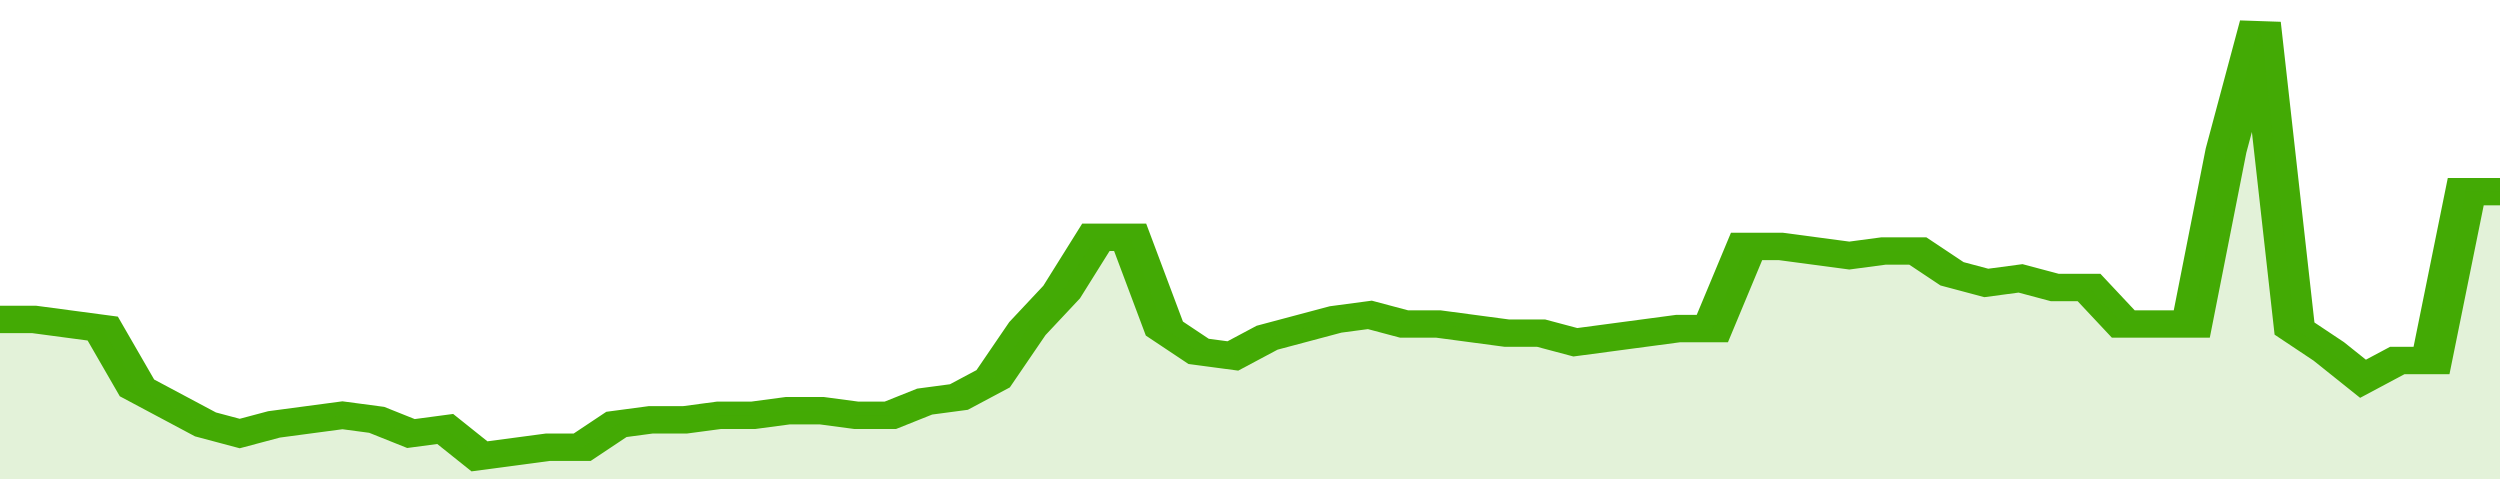 <svg xmlns="http://www.w3.org/2000/svg" viewBox="0 0 365 105" width="120" height="23" preserveAspectRatio="none">
				 <polyline fill="none" stroke="#43AA05" stroke-width="6" points="0, 70 5, 70 10, 71 15, 72 20, 85 25, 89 30, 93 35, 95 40, 93 45, 92 50, 91 55, 92 60, 95 65, 94 70, 100 75, 99 80, 98 85, 98 90, 93 95, 92 100, 92 105, 91 110, 91 115, 90 120, 90 125, 91 130, 91 135, 88 140, 87 145, 83 150, 72 155, 64 160, 52 165, 52 170, 72 175, 77 180, 78 185, 74 190, 72 195, 70 200, 69 205, 71 210, 71 215, 72 220, 73 225, 73 230, 75 235, 74 240, 73 245, 72 250, 72 255, 54 260, 54 265, 55 270, 56 275, 55 280, 55 285, 60 290, 62 295, 61 300, 63 305, 63 310, 71 315, 71 320, 71 325, 33 330, 5 335, 72 340, 77 345, 83 350, 79 355, 79 360, 42 365, 42 365, 42 "> </polyline>
				 <polygon fill="#43AA05" opacity="0.15" points="0, 105 0, 70 5, 70 10, 71 15, 72 20, 85 25, 89 30, 93 35, 95 40, 93 45, 92 50, 91 55, 92 60, 95 65, 94 70, 100 75, 99 80, 98 85, 98 90, 93 95, 92 100, 92 105, 91 110, 91 115, 90 120, 90 125, 91 130, 91 135, 88 140, 87 145, 83 150, 72 155, 64 160, 52 165, 52 170, 72 175, 77 180, 78 185, 74 190, 72 195, 70 200, 69 205, 71 210, 71 215, 72 220, 73 225, 73 230, 75 235, 74 240, 73 245, 72 250, 72 255, 54 260, 54 265, 55 270, 56 275, 55 280, 55 285, 60 290, 62 295, 61 300, 63 305, 63 310, 71 315, 71 320, 71 325, 33 330, 5 335, 72 340, 77 345, 83 350, 79 355, 79 360, 42 365, 42 365, 105 "></polygon>
			</svg>
